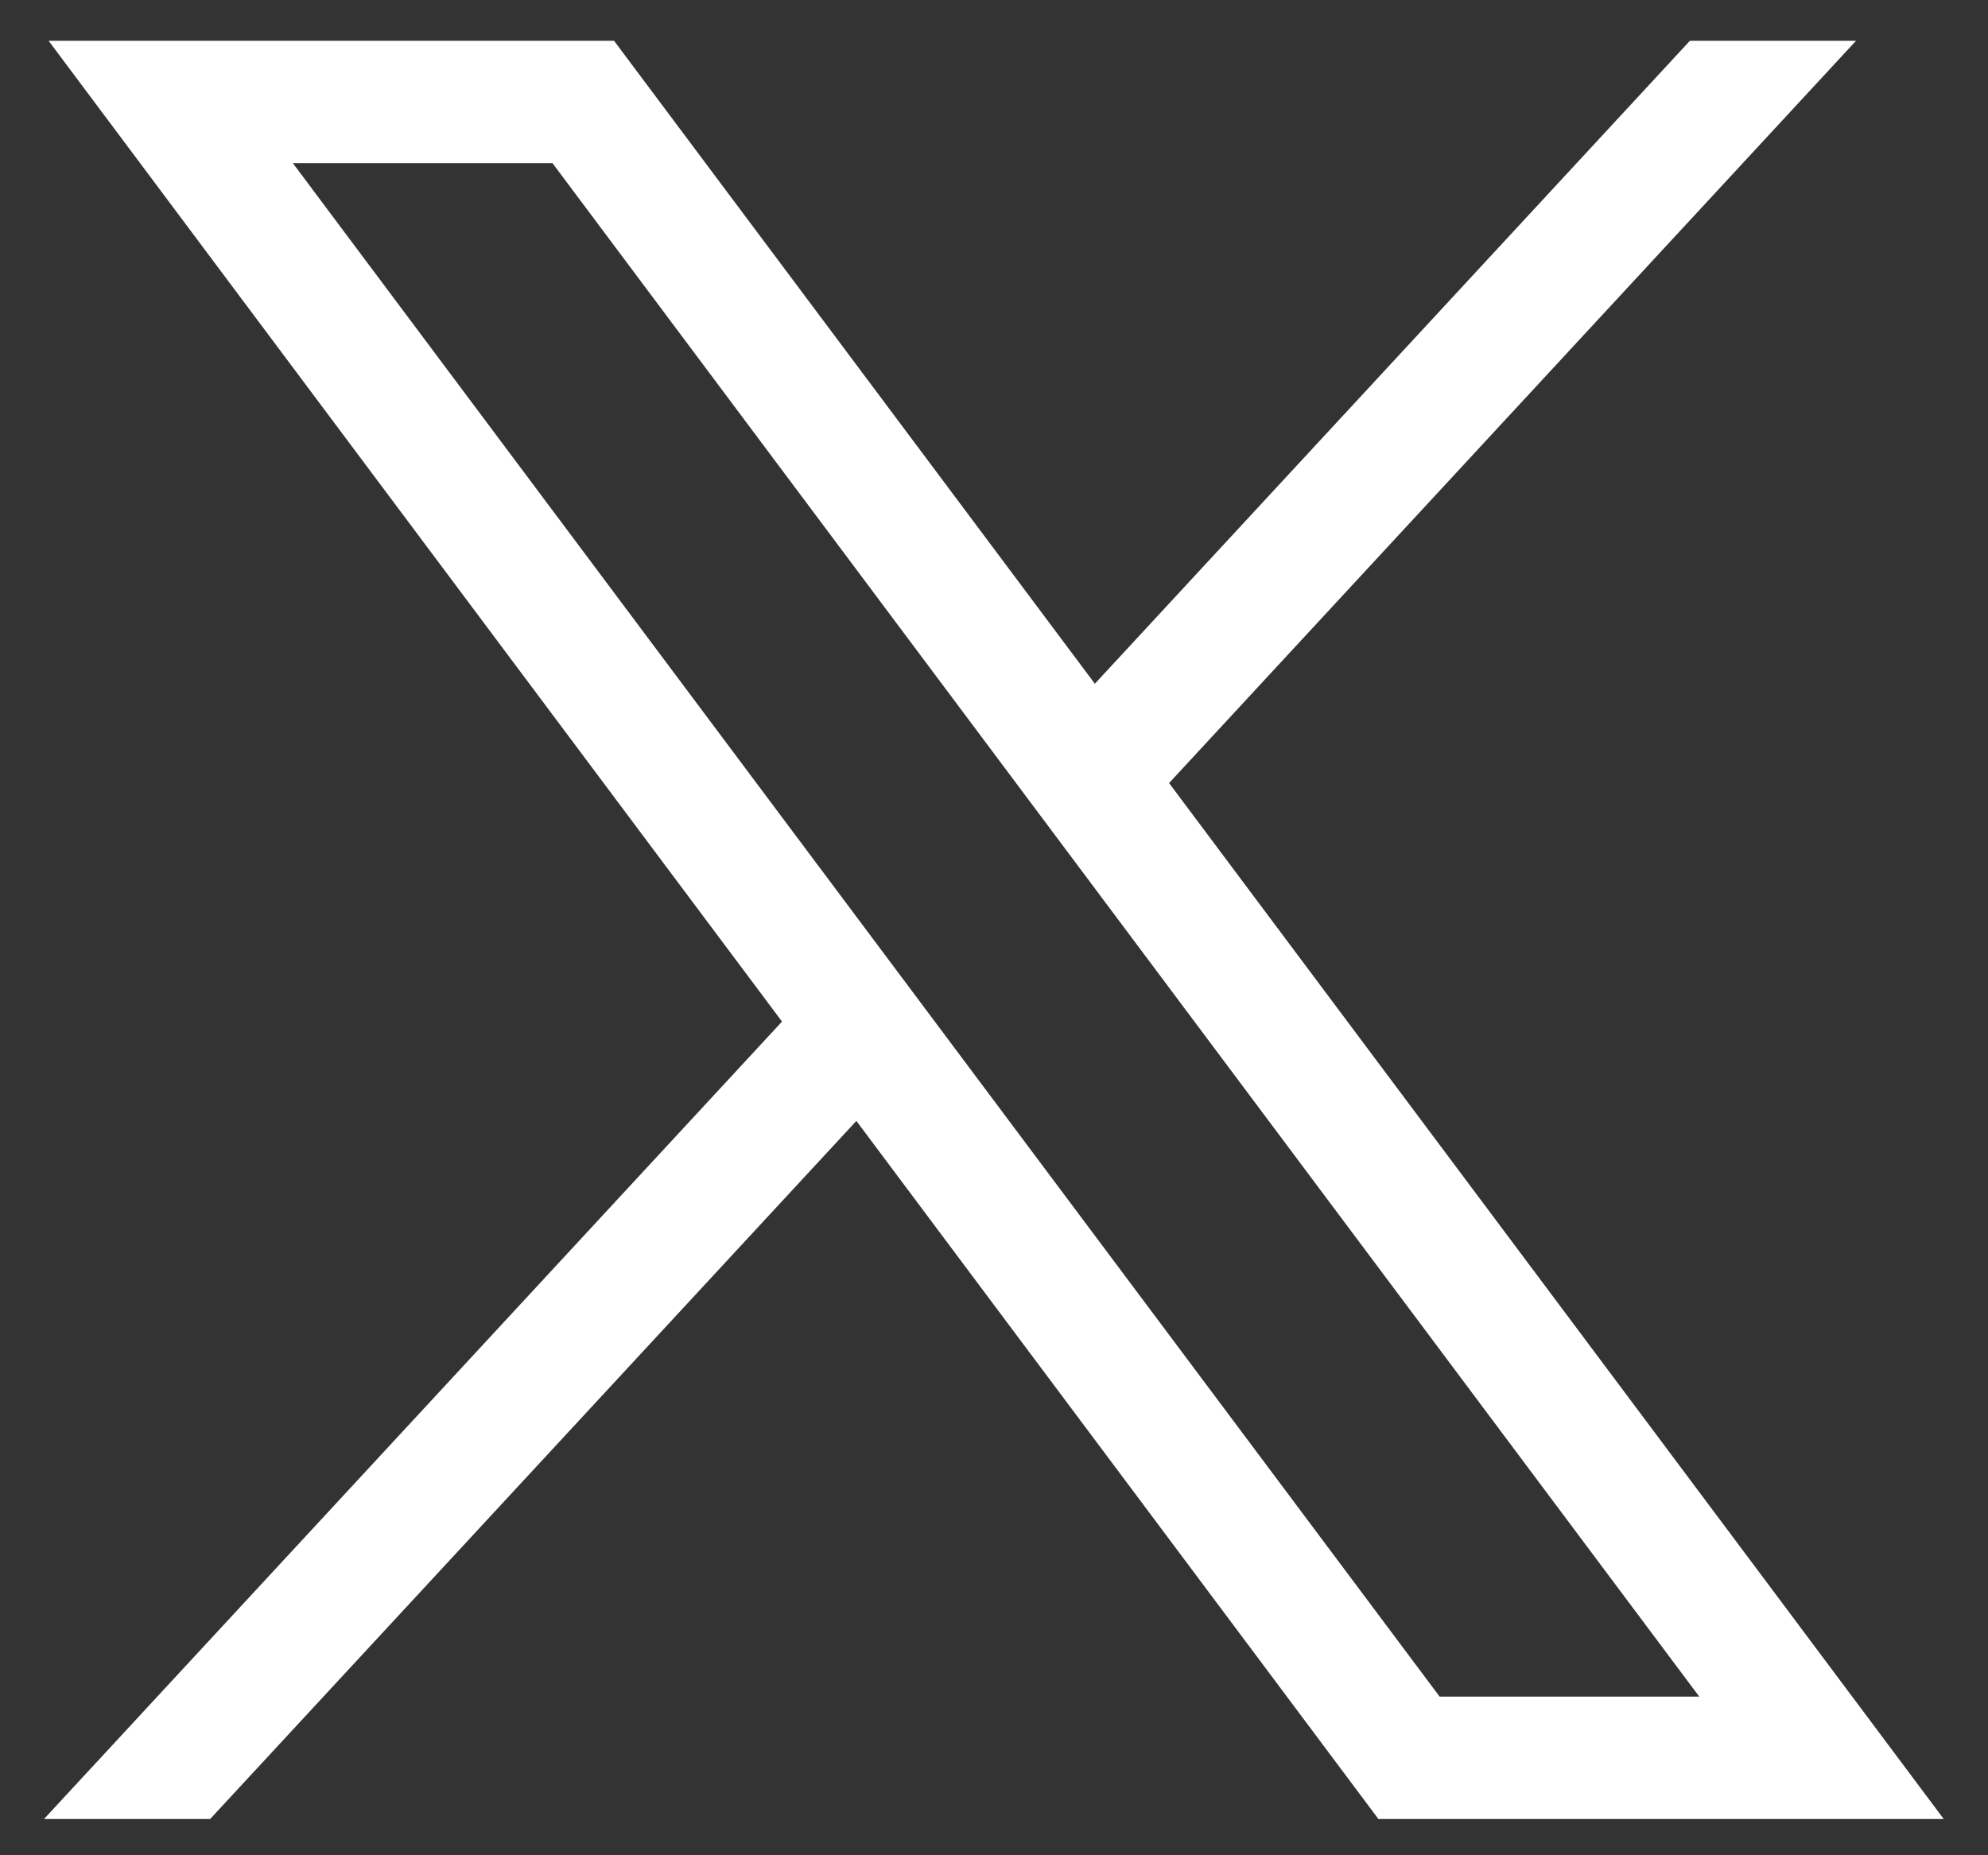 <svg width="30" height="28" viewBox="0 0 30 28" fill="none" xmlns="http://www.w3.org/2000/svg">
<rect x="0" y="0" width="30" height="28" fill="#333333" stroke="none"/>
<path d="M0.733 0.615L11.801 15.418L0.664 27.453H3.171L12.923 16.917L20.801 27.453H29.332L17.642 11.818L28.009 0.615H25.502L16.522 10.319L9.266 0.615H0.735H0.733ZM4.419 2.462H8.337L25.643 25.606H21.725L4.419 2.462Z" fill="white"/>
</svg>
